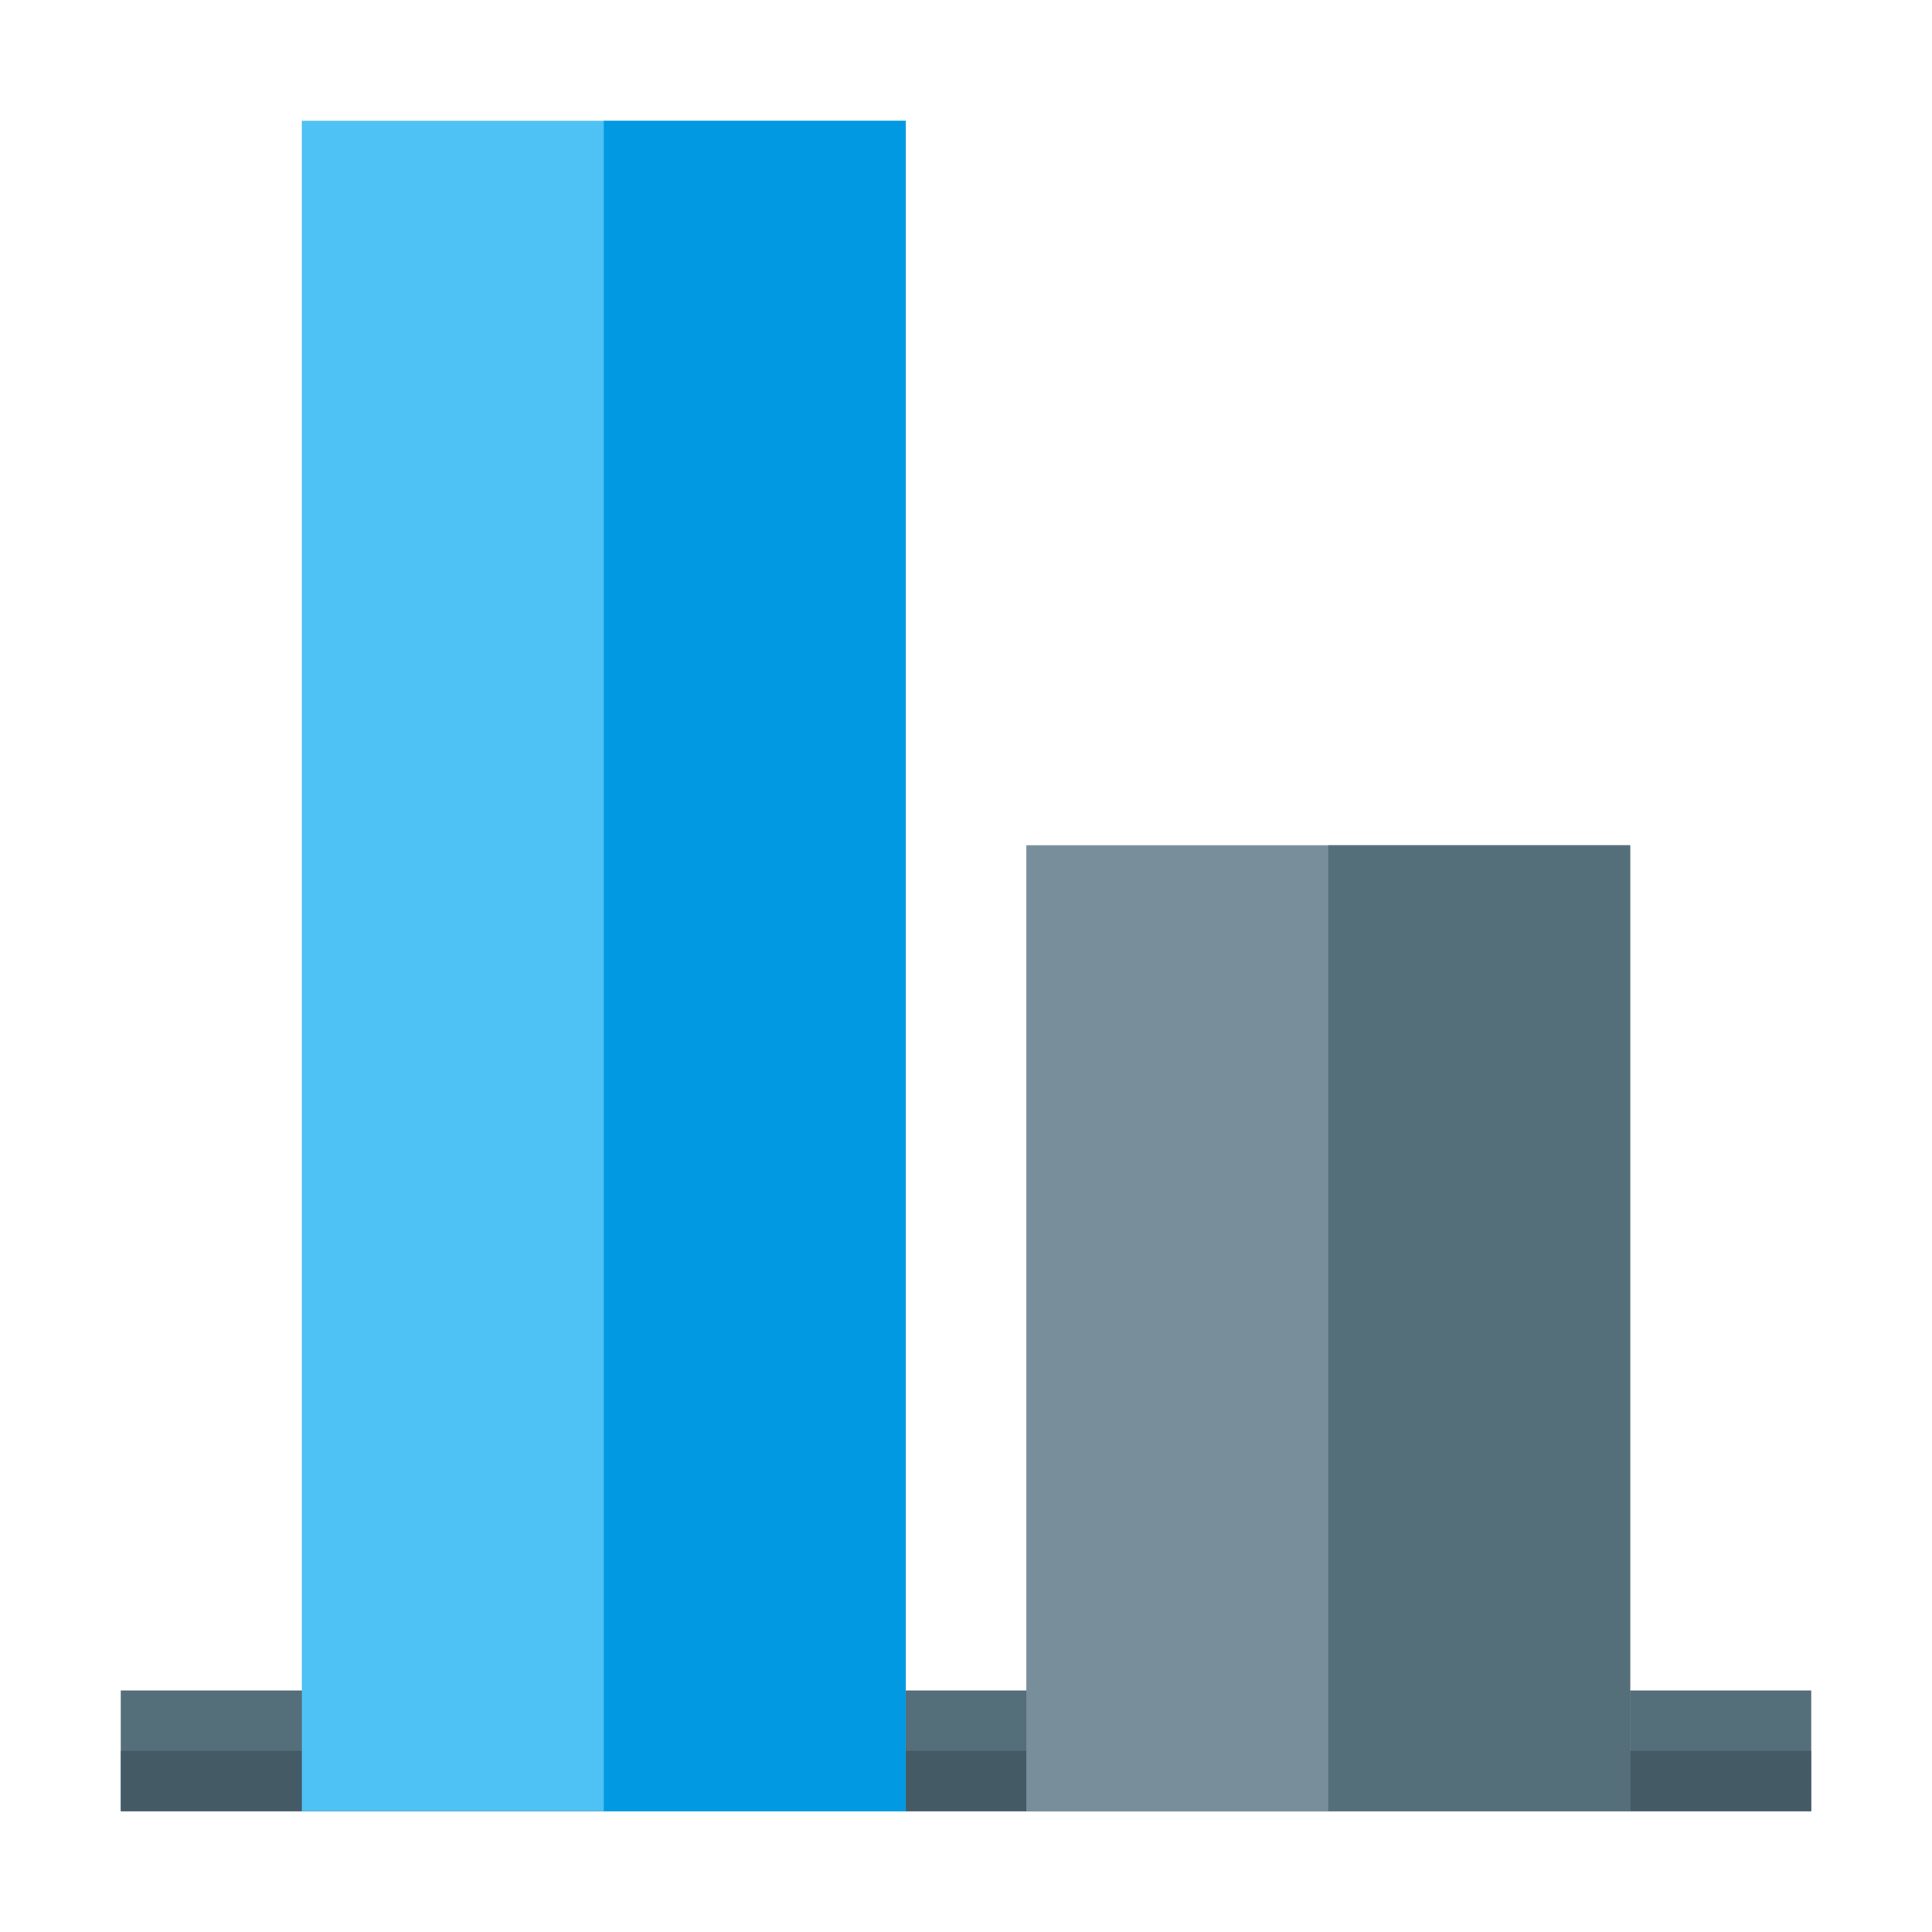 <svg version="1.1" xmlns="http://www.w3.org/2000/svg" xmlns:xlink="http://www.w3.org/1999/xlink" viewBox="0 0 512 512"><g><polygon points="32,480 480,480 480,448 32,448" fill="#546e7a" /><polygon points="32,480 480,480 480,464 32,464" fill="#445a64" /><polygon points="80,32 240,32 240,480 80,480" fill="#4ec1f5" /><polygon points="160,32 240,32 240,480 160,480" fill="#0299e3" /><polygon points="272,224 432,224 432,480 272,480" fill="#788f9b" /><polygon points="352,224 432,224 432,480 352,480" fill="#546e7a" /></g></svg>